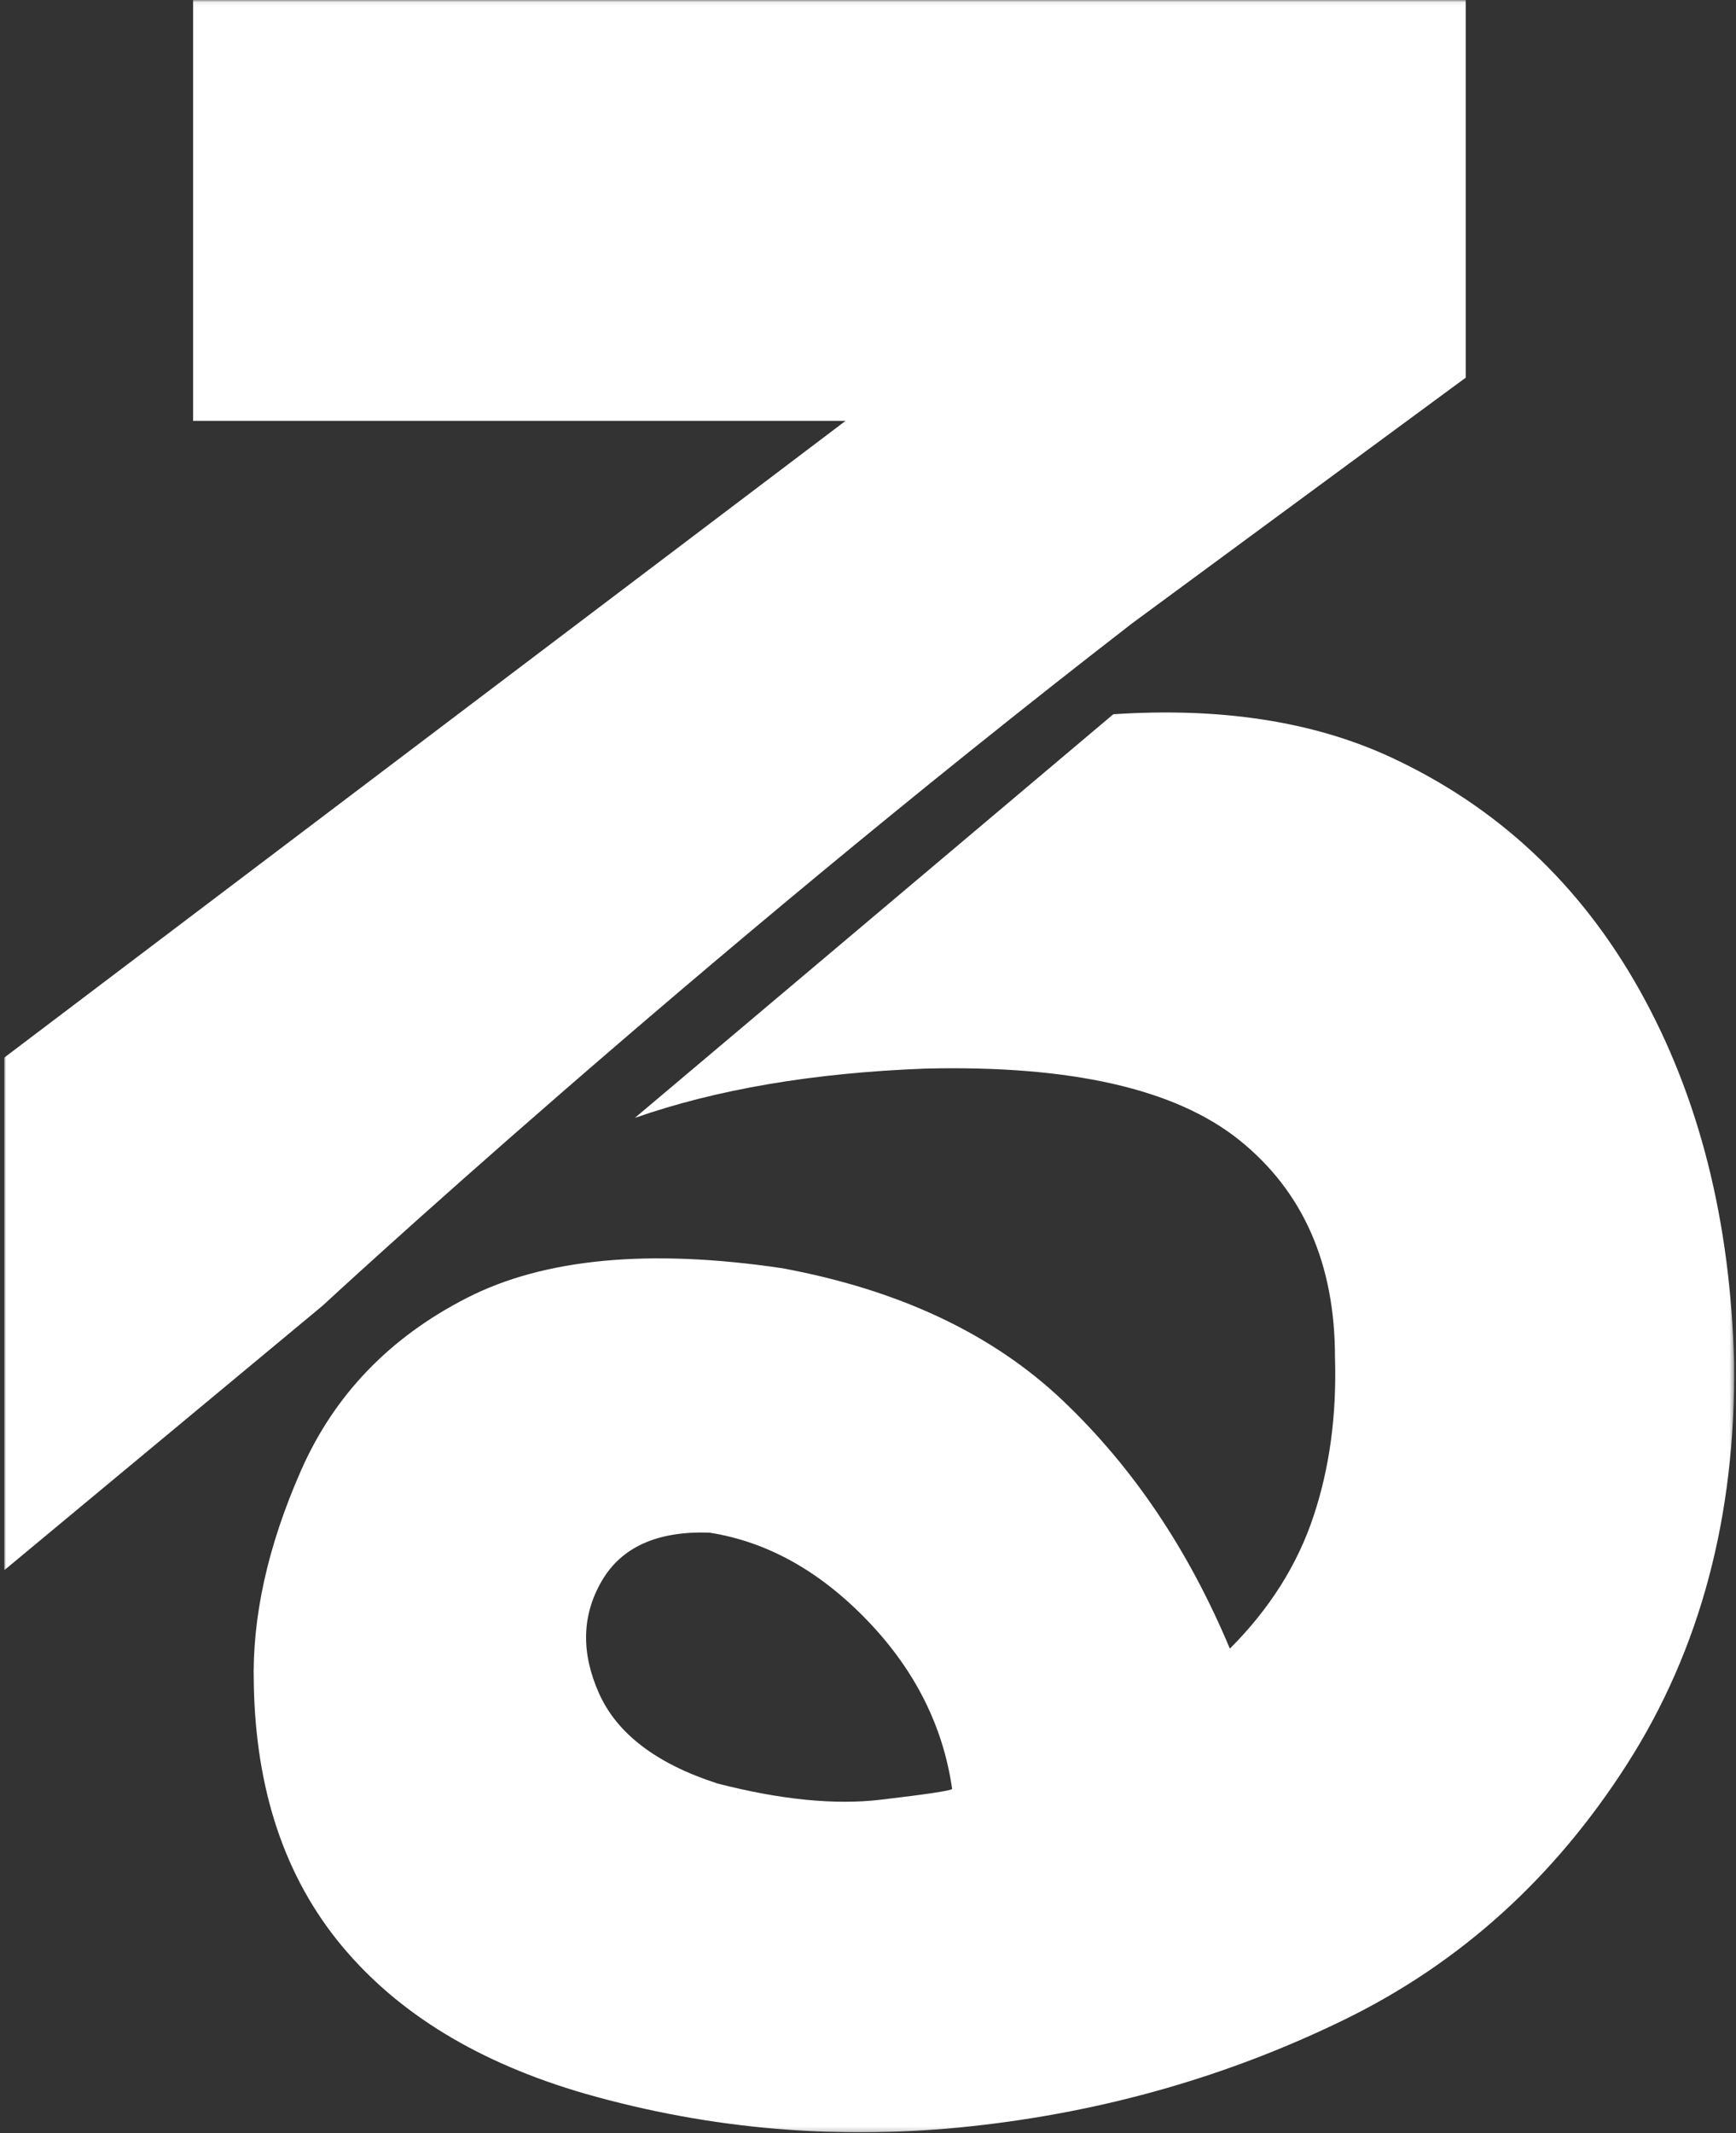 <svg width="399" height="490" viewBox="0 0 399 490" fill="none" xmlns="http://www.w3.org/2000/svg">
<rect x="0" y="0" width="399" height="490" fill="#333333" stroke="none"/>
<mask id="mask0_2_6459" style="mask-type:alpha" maskUnits="userSpaceOnUse" x="0" y="0" width="399" height="490">
<rect x="0.698" y="0.061" width="397.871" height="489.749" fill="white"/>
</mask>
<g mask="url(#mask0_2_6459)">
<path d="M260.247 143.155L336.878 86.755V0H44.382V96.671H194.35L1 242.927V360.675L74.128 299.945C74.128 299.945 158.435 221.868 260.247 143.155Z" fill="white"/>
<path d="M319.542 173.893C301.75 165.677 280.49 162.444 255.876 164.073L145.918 256.788C164.625 250.254 186.826 246.446 212.642 245.47C246.118 244.651 270.174 250.123 284.847 261.894C299.502 273.666 306.83 290.307 306.83 311.776C307.239 325.011 305.61 337.192 301.881 348.345C298.169 359.506 291.756 369.631 282.669 378.71C273.154 355.995 260.355 336.992 244.244 321.7C228.143 306.418 206.648 296.293 179.794 291.327C149.22 286.787 125.05 289.07 107.293 298.149C89.519 307.237 76.815 320.463 69.174 337.811C61.533 355.158 57.917 371.486 58.335 386.769C58.745 411.148 65.462 431.188 78.471 446.88C91.488 462.581 110.177 473.934 134.556 480.965C163.475 489.216 193.125 491.7 223.481 488.398C253.855 485.087 282.364 476.931 309.008 463.923C335.661 450.914 357.339 431.292 374.086 405.049C390.815 378.814 398.97 348.144 398.56 313.022C397.724 280.383 390.51 251.883 376.874 227.504C363.229 203.125 344.122 185.263 319.542 173.893ZM202.413 413.413C191.888 414.659 179.385 413.413 164.921 409.693C150.876 405.162 141.788 398.235 137.658 388.939C133.52 379.642 133.729 371.068 138.277 363.218C142.816 355.376 151.076 351.656 163.065 352.065C176.283 354.139 188.368 360.848 199.32 372.21C210.255 383.571 216.772 396.484 218.837 410.939C218.428 411.357 212.947 412.176 202.413 413.413Z" fill="white"/>
</g>
</svg>
